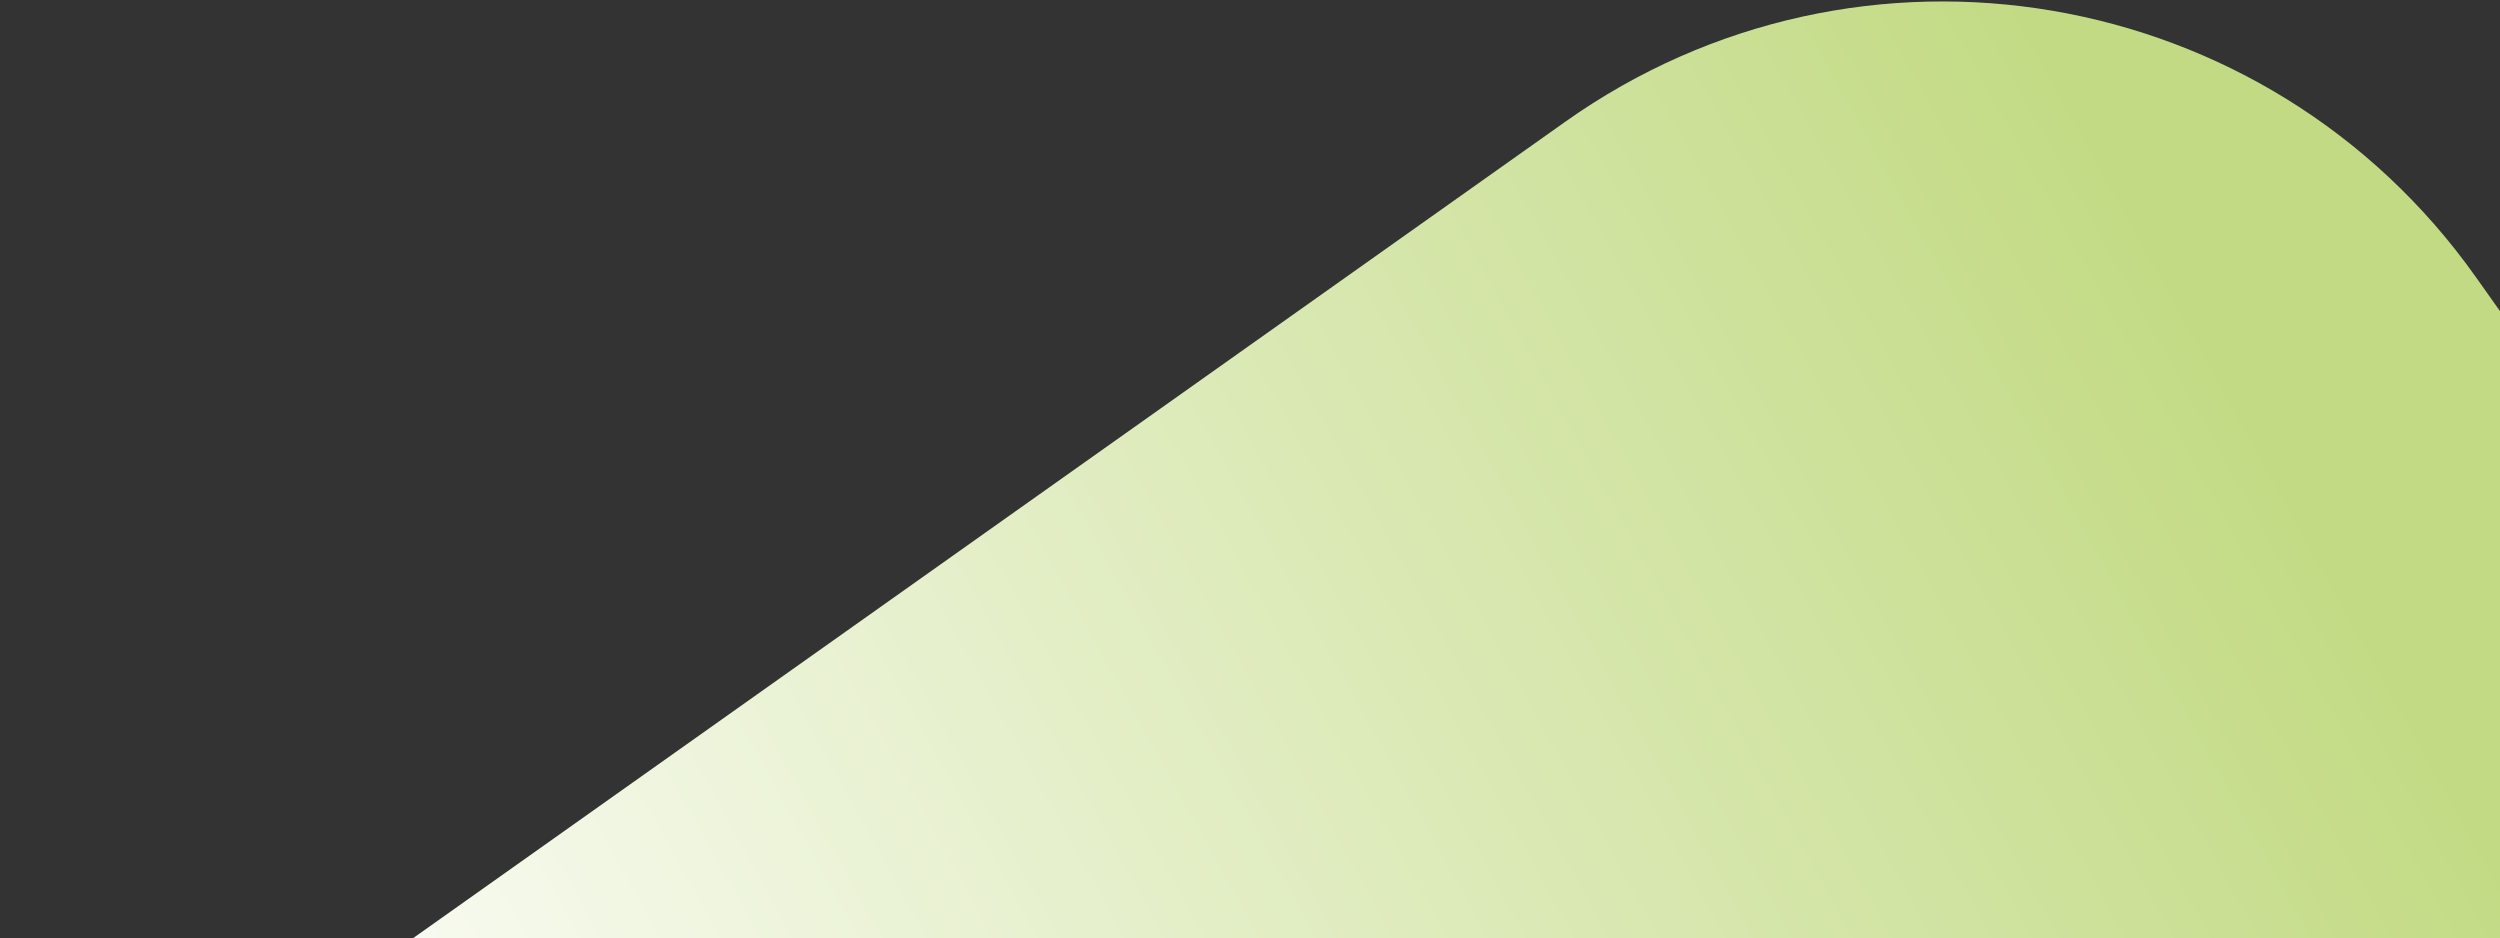 <svg xmlns="http://www.w3.org/2000/svg" width="349" height="131" viewBox="0 0 349 131" fill="none"><rect x="0" y="0" width="349" height="131" fill="#333333" stroke="none"/><path d="M0.913 171.18L218.514 16.994C259.603 -12.12 316.515 -2.413 345.629 38.677L398.346 113.075L106.346 319.977L0.913 171.18Z" fill="url(#paint0_linear_106_325)"></path><defs><linearGradient id="paint0_linear_106_325" x1="287.837" y1="5.776" x2="24.565" y2="151.608" gradientUnits="userSpaceOnUse"><stop stop-color="#C2DA83"></stop><stop offset="1" stop-color="white"></stop></linearGradient></defs></svg>